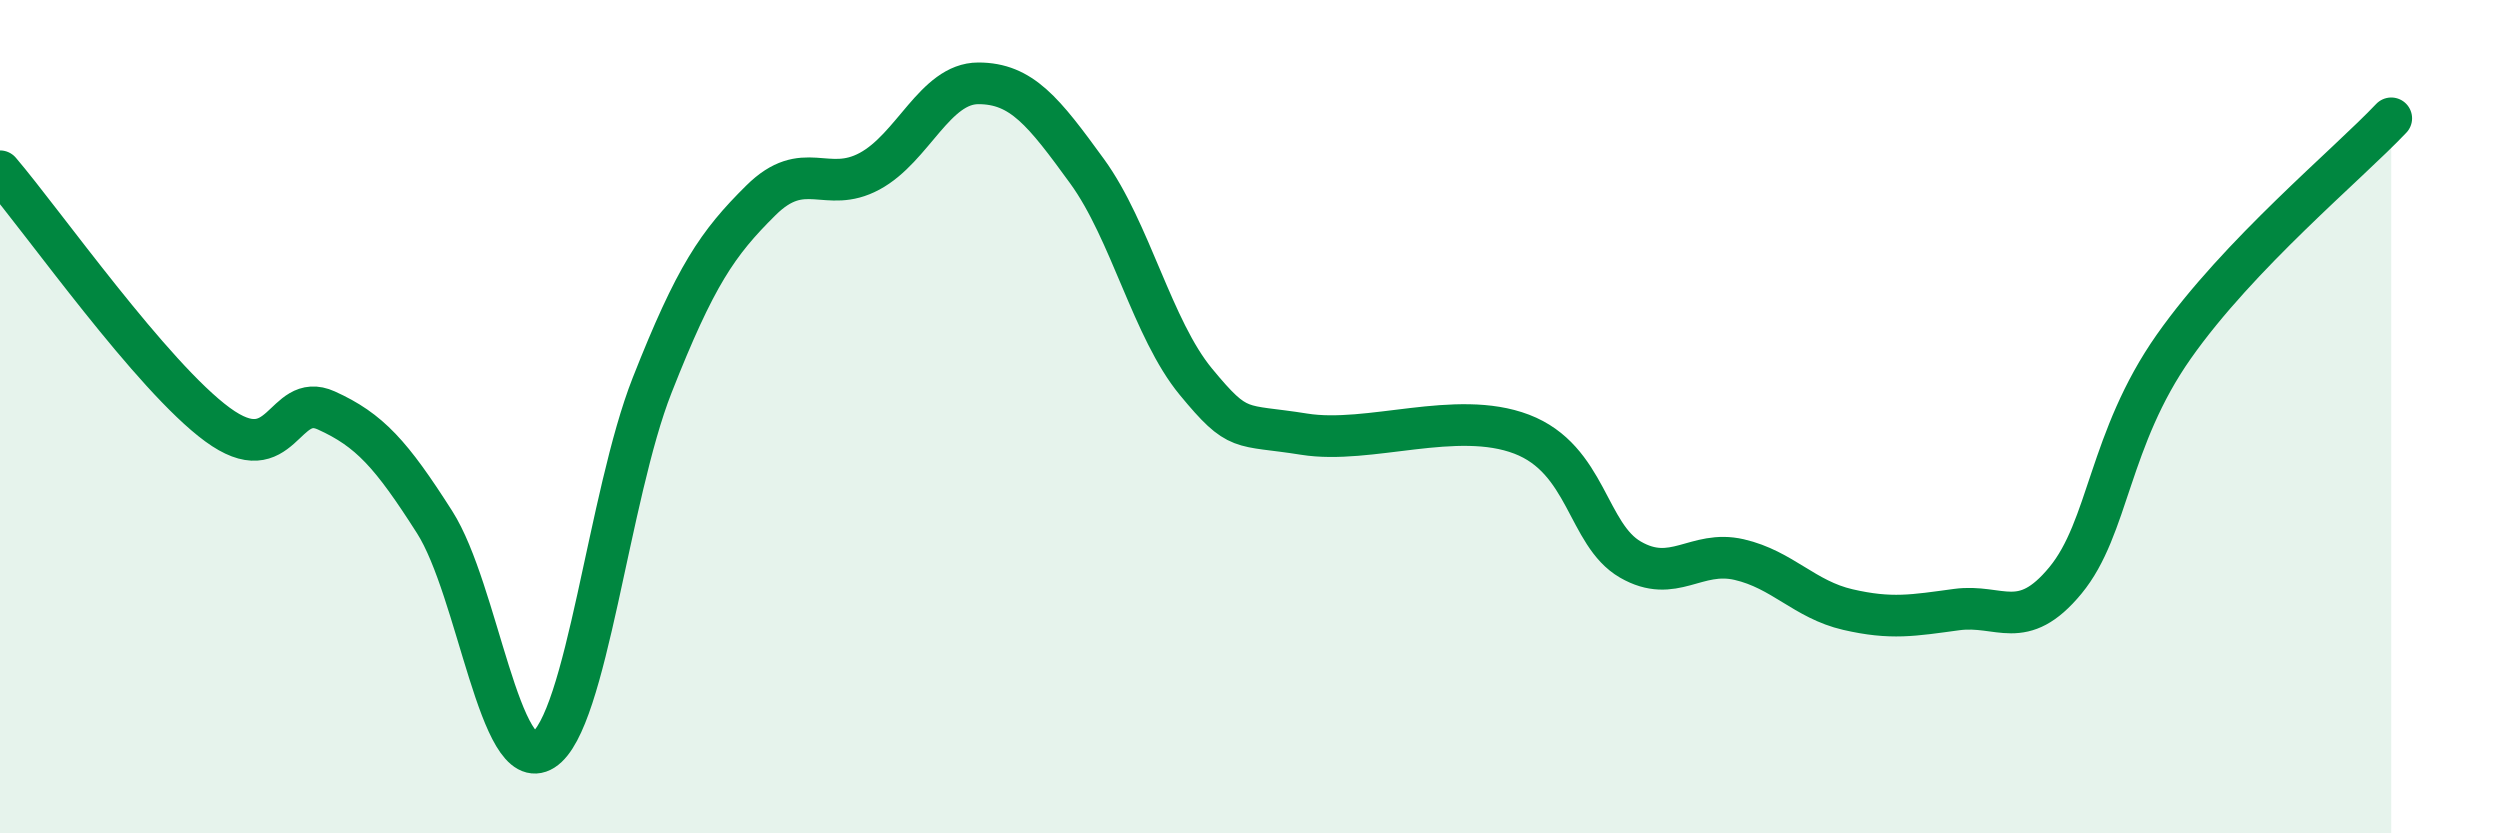 
    <svg width="60" height="20" viewBox="0 0 60 20" xmlns="http://www.w3.org/2000/svg">
      <path
        d="M 0,4.11 C 1.04,5.33 3.65,9.04 5.22,10.19 C 6.79,11.34 6.79,9.38 7.83,9.85 C 8.87,10.32 9.39,10.9 10.43,12.53 C 11.47,14.16 12,18.66 13.04,18 C 14.08,17.34 14.61,11.89 15.65,9.25 C 16.69,6.61 17.22,5.84 18.26,4.81 C 19.3,3.78 19.83,4.67 20.87,4.11 C 21.91,3.55 22.44,2 23.48,2 C 24.52,2 25.05,2.68 26.09,4.11 C 27.13,5.54 27.66,7.9 28.7,9.16 C 29.74,10.42 29.74,10.17 31.3,10.42 C 32.86,10.67 34.95,9.82 36.52,10.42 C 38.09,11.02 38.09,12.83 39.13,13.43 C 40.17,14.03 40.7,13.19 41.74,13.43 C 42.78,13.67 43.31,14.39 44.35,14.63 C 45.39,14.87 45.92,14.77 46.96,14.63 C 48,14.49 48.53,15.19 49.57,13.93 C 50.61,12.67 50.61,10.54 52.17,8.32 C 53.73,6.1 56.35,3.94 57.39,2.84L57.39 20L0 20Z"
        fill="#008740"
        opacity="0.1"
        stroke-linecap="round"
        stroke-linejoin="round"
      />
      <path
        d="M 0,4.11 C 1.04,5.33 3.65,9.04 5.22,10.19 C 6.79,11.34 6.79,9.38 7.83,9.85 C 8.87,10.32 9.39,10.9 10.43,12.53 C 11.47,14.16 12,18.66 13.04,18 C 14.08,17.34 14.61,11.89 15.65,9.25 C 16.69,6.61 17.22,5.84 18.26,4.81 C 19.3,3.78 19.83,4.67 20.87,4.11 C 21.91,3.55 22.44,2 23.48,2 C 24.52,2 25.05,2.68 26.09,4.11 C 27.13,5.54 27.66,7.9 28.7,9.16 C 29.74,10.42 29.74,10.17 31.3,10.42 C 32.86,10.67 34.95,9.82 36.52,10.42 C 38.09,11.02 38.09,12.83 39.13,13.43 C 40.17,14.03 40.7,13.19 41.74,13.43 C 42.78,13.67 43.31,14.39 44.35,14.63 C 45.39,14.87 45.92,14.77 46.96,14.63 C 48,14.49 48.53,15.19 49.57,13.93 C 50.61,12.67 50.61,10.54 52.17,8.32 C 53.73,6.1 56.35,3.94 57.39,2.84"
        stroke="#008740"
        stroke-width="1"
        fill="none"
        stroke-linecap="round"
        stroke-linejoin="round"
      />
    </svg>
  